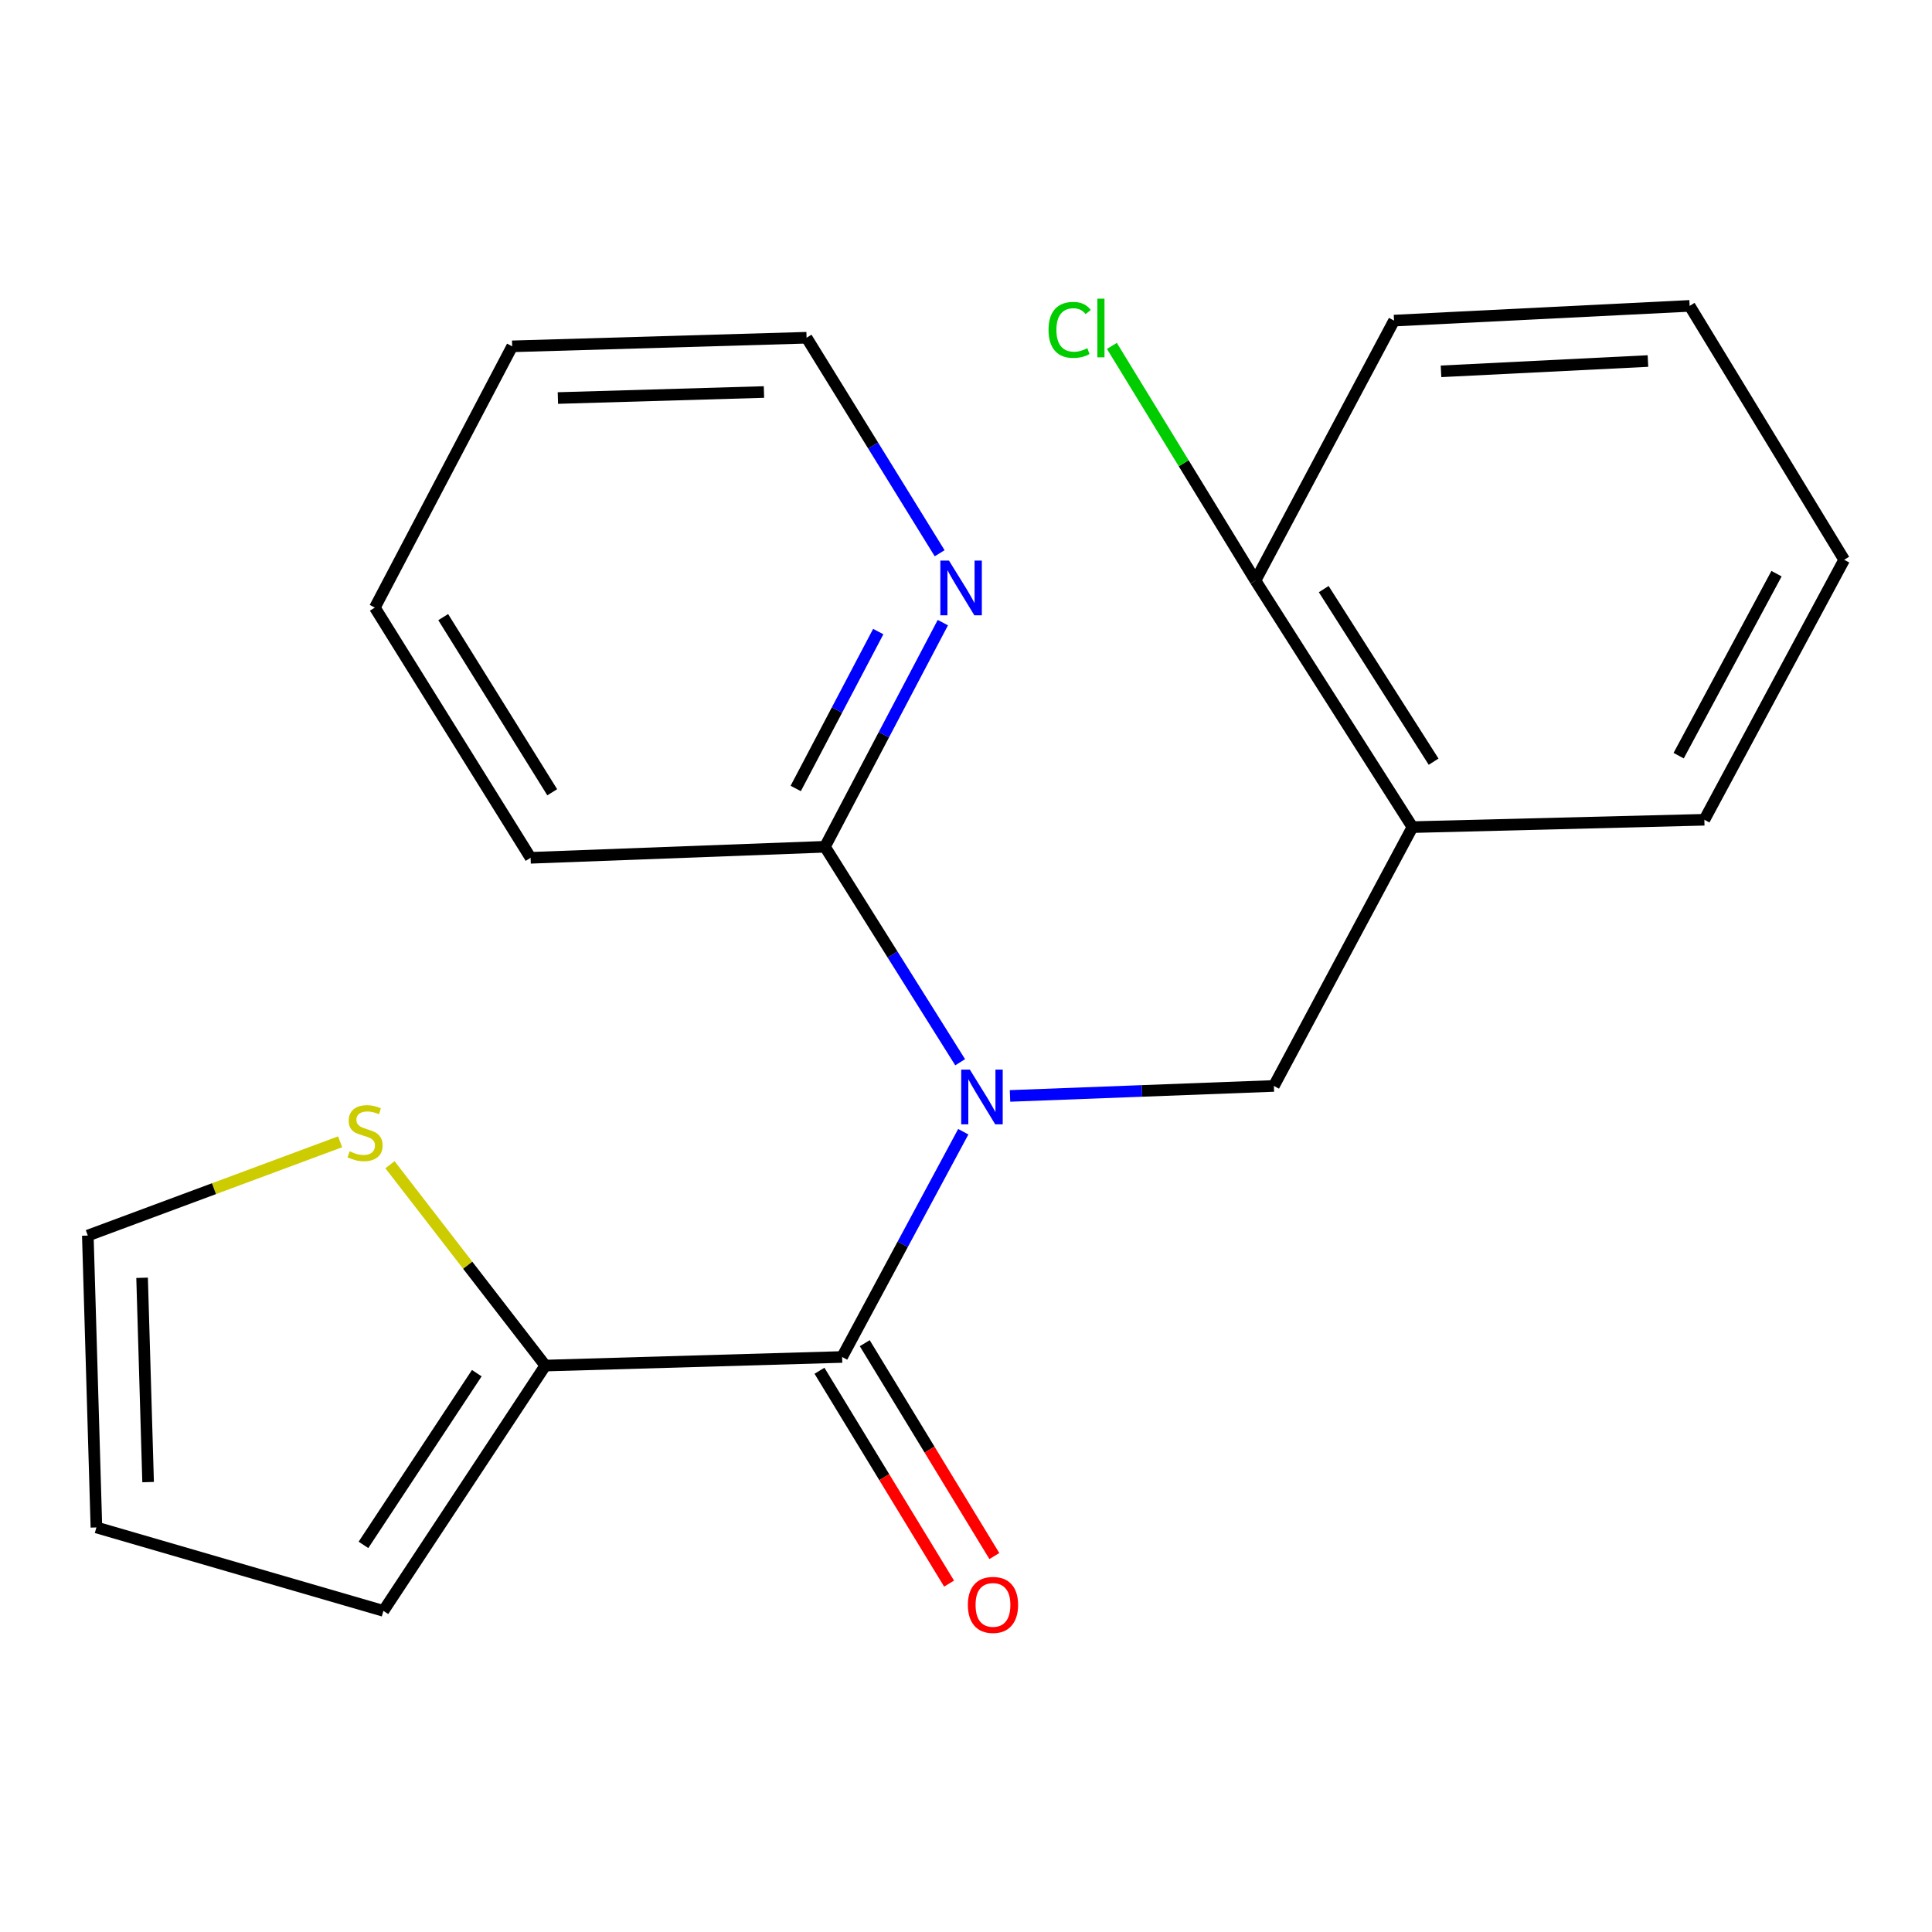 <?xml version='1.0' encoding='iso-8859-1'?>
<svg version='1.1' baseProfile='full'
              xmlns='http://www.w3.org/2000/svg'
                      xmlns:rdkit='http://www.rdkit.org/xml'
                      xmlns:xlink='http://www.w3.org/1999/xlink'
                  xml:space='preserve'
width='1000px' height='1000px' viewBox='0 0 1000 1000'>
<!-- END OF HEADER -->
<rect style='opacity:1.0;fill:#FFFFFF;stroke:none' width='1000' height='1000' x='0' y='0'> </rect>
<path class='bond-0' d='M 498.59,585.777 L 467.234,644.072' style='fill:none;fill-rule:evenodd;stroke:#0000FF;stroke-width:6px;stroke-linecap:butt;stroke-linejoin:miter;stroke-opacity:1' />
<path class='bond-0' d='M 467.234,644.072 L 435.877,702.368' style='fill:none;fill-rule:evenodd;stroke:#000000;stroke-width:6px;stroke-linecap:butt;stroke-linejoin:miter;stroke-opacity:1' />
<path class='bond-1' d='M 522.781,567.247 L 591.068,564.664' style='fill:none;fill-rule:evenodd;stroke:#0000FF;stroke-width:6px;stroke-linecap:butt;stroke-linejoin:miter;stroke-opacity:1' />
<path class='bond-1' d='M 591.068,564.664 L 659.355,562.081' style='fill:none;fill-rule:evenodd;stroke:#000000;stroke-width:6px;stroke-linecap:butt;stroke-linejoin:miter;stroke-opacity:1' />
<path class='bond-3' d='M 496.977,549.814 L 461.984,494.05' style='fill:none;fill-rule:evenodd;stroke:#0000FF;stroke-width:6px;stroke-linecap:butt;stroke-linejoin:miter;stroke-opacity:1' />
<path class='bond-3' d='M 461.984,494.05 L 426.991,438.286' style='fill:none;fill-rule:evenodd;stroke:#000000;stroke-width:6px;stroke-linecap:butt;stroke-linejoin:miter;stroke-opacity:1' />
<path class='bond-2' d='M 435.877,702.368 L 282.253,706.818' style='fill:none;fill-rule:evenodd;stroke:#000000;stroke-width:6px;stroke-linecap:butt;stroke-linejoin:miter;stroke-opacity:1' />
<path class='bond-7' d='M 424.16,709.502 L 457.7,764.588' style='fill:none;fill-rule:evenodd;stroke:#000000;stroke-width:6px;stroke-linecap:butt;stroke-linejoin:miter;stroke-opacity:1' />
<path class='bond-7' d='M 457.7,764.588 L 491.24,819.674' style='fill:none;fill-rule:evenodd;stroke:#FF0000;stroke-width:6px;stroke-linecap:butt;stroke-linejoin:miter;stroke-opacity:1' />
<path class='bond-7' d='M 447.594,695.234 L 481.134,750.32' style='fill:none;fill-rule:evenodd;stroke:#000000;stroke-width:6px;stroke-linecap:butt;stroke-linejoin:miter;stroke-opacity:1' />
<path class='bond-7' d='M 481.134,750.32 L 514.674,805.406' style='fill:none;fill-rule:evenodd;stroke:#FF0000;stroke-width:6px;stroke-linecap:butt;stroke-linejoin:miter;stroke-opacity:1' />
<path class='bond-4' d='M 659.355,562.081 L 731.083,428.119' style='fill:none;fill-rule:evenodd;stroke:#000000;stroke-width:6px;stroke-linecap:butt;stroke-linejoin:miter;stroke-opacity:1' />
<path class='bond-5' d='M 282.253,706.818 L 242.052,654.84' style='fill:none;fill-rule:evenodd;stroke:#000000;stroke-width:6px;stroke-linecap:butt;stroke-linejoin:miter;stroke-opacity:1' />
<path class='bond-5' d='M 242.052,654.84 L 201.85,602.862' style='fill:none;fill-rule:evenodd;stroke:#CCCC00;stroke-width:6px;stroke-linecap:butt;stroke-linejoin:miter;stroke-opacity:1' />
<path class='bond-8' d='M 282.253,706.818 L 198.453,833.784' style='fill:none;fill-rule:evenodd;stroke:#000000;stroke-width:6px;stroke-linecap:butt;stroke-linejoin:miter;stroke-opacity:1' />
<path class='bond-8' d='M 246.786,710.75 L 188.126,799.626' style='fill:none;fill-rule:evenodd;stroke:#000000;stroke-width:6px;stroke-linecap:butt;stroke-linejoin:miter;stroke-opacity:1' />
<path class='bond-6' d='M 426.991,438.286 L 457.504,380.277' style='fill:none;fill-rule:evenodd;stroke:#000000;stroke-width:6px;stroke-linecap:butt;stroke-linejoin:miter;stroke-opacity:1' />
<path class='bond-6' d='M 457.504,380.277 L 488.016,322.268' style='fill:none;fill-rule:evenodd;stroke:#0000FF;stroke-width:6px;stroke-linecap:butt;stroke-linejoin:miter;stroke-opacity:1' />
<path class='bond-6' d='M 411.863,408.111 L 433.222,367.505' style='fill:none;fill-rule:evenodd;stroke:#000000;stroke-width:6px;stroke-linecap:butt;stroke-linejoin:miter;stroke-opacity:1' />
<path class='bond-6' d='M 433.222,367.505 L 454.581,326.899' style='fill:none;fill-rule:evenodd;stroke:#0000FF;stroke-width:6px;stroke-linecap:butt;stroke-linejoin:miter;stroke-opacity:1' />
<path class='bond-14' d='M 426.991,438.286 L 274.633,444.001' style='fill:none;fill-rule:evenodd;stroke:#000000;stroke-width:6px;stroke-linecap:butt;stroke-linejoin:miter;stroke-opacity:1' />
<path class='bond-9' d='M 731.083,428.119 L 649.828,300.514' style='fill:none;fill-rule:evenodd;stroke:#000000;stroke-width:6px;stroke-linecap:butt;stroke-linejoin:miter;stroke-opacity:1' />
<path class='bond-9' d='M 742.037,394.242 L 685.159,304.919' style='fill:none;fill-rule:evenodd;stroke:#000000;stroke-width:6px;stroke-linecap:butt;stroke-linejoin:miter;stroke-opacity:1' />
<path class='bond-13' d='M 731.083,428.119 L 882.177,424.309' style='fill:none;fill-rule:evenodd;stroke:#000000;stroke-width:6px;stroke-linecap:butt;stroke-linejoin:miter;stroke-opacity:1' />
<path class='bond-10' d='M 176.05,590.991 L 110.752,615.258' style='fill:none;fill-rule:evenodd;stroke:#CCCC00;stroke-width:6px;stroke-linecap:butt;stroke-linejoin:miter;stroke-opacity:1' />
<path class='bond-10' d='M 110.752,615.258 L 45.455,639.525' style='fill:none;fill-rule:evenodd;stroke:#000000;stroke-width:6px;stroke-linecap:butt;stroke-linejoin:miter;stroke-opacity:1' />
<path class='bond-15' d='M 486.361,286.359 L 451.92,230.586' style='fill:none;fill-rule:evenodd;stroke:#0000FF;stroke-width:6px;stroke-linecap:butt;stroke-linejoin:miter;stroke-opacity:1' />
<path class='bond-15' d='M 451.92,230.586 L 417.48,174.813' style='fill:none;fill-rule:evenodd;stroke:#000000;stroke-width:6px;stroke-linecap:butt;stroke-linejoin:miter;stroke-opacity:1' />
<path class='bond-11' d='M 198.453,833.784 L 49.905,790.603' style='fill:none;fill-rule:evenodd;stroke:#000000;stroke-width:6px;stroke-linecap:butt;stroke-linejoin:miter;stroke-opacity:1' />
<path class='bond-12' d='M 649.828,300.514 L 612.669,239.776' style='fill:none;fill-rule:evenodd;stroke:#000000;stroke-width:6px;stroke-linecap:butt;stroke-linejoin:miter;stroke-opacity:1' />
<path class='bond-12' d='M 612.669,239.776 L 575.51,179.039' style='fill:none;fill-rule:evenodd;stroke:#00CC00;stroke-width:6px;stroke-linecap:butt;stroke-linejoin:miter;stroke-opacity:1' />
<path class='bond-16' d='M 649.828,300.514 L 721.557,165.943' style='fill:none;fill-rule:evenodd;stroke:#000000;stroke-width:6px;stroke-linecap:butt;stroke-linejoin:miter;stroke-opacity:1' />
<path class='bond-22' d='M 45.455,639.525 L 49.905,790.603' style='fill:none;fill-rule:evenodd;stroke:#000000;stroke-width:6px;stroke-linecap:butt;stroke-linejoin:miter;stroke-opacity:1' />
<path class='bond-22' d='M 73.546,661.379 L 76.661,767.134' style='fill:none;fill-rule:evenodd;stroke:#000000;stroke-width:6px;stroke-linecap:butt;stroke-linejoin:miter;stroke-opacity:1' />
<path class='bond-17' d='M 882.177,424.309 L 954.545,289.738' style='fill:none;fill-rule:evenodd;stroke:#000000;stroke-width:6px;stroke-linecap:butt;stroke-linejoin:miter;stroke-opacity:1' />
<path class='bond-17' d='M 868.869,391.129 L 919.527,296.929' style='fill:none;fill-rule:evenodd;stroke:#000000;stroke-width:6px;stroke-linecap:butt;stroke-linejoin:miter;stroke-opacity:1' />
<path class='bond-18' d='M 274.633,444.001 L 194.018,314.491' style='fill:none;fill-rule:evenodd;stroke:#000000;stroke-width:6px;stroke-linecap:butt;stroke-linejoin:miter;stroke-opacity:1' />
<path class='bond-18' d='M 285.832,410.077 L 229.402,319.419' style='fill:none;fill-rule:evenodd;stroke:#000000;stroke-width:6px;stroke-linecap:butt;stroke-linejoin:miter;stroke-opacity:1' />
<path class='bond-21' d='M 417.48,174.813 L 265.106,179.264' style='fill:none;fill-rule:evenodd;stroke:#000000;stroke-width:6px;stroke-linecap:butt;stroke-linejoin:miter;stroke-opacity:1' />
<path class='bond-21' d='M 395.425,202.905 L 288.763,206.02' style='fill:none;fill-rule:evenodd;stroke:#000000;stroke-width:6px;stroke-linecap:butt;stroke-linejoin:miter;stroke-opacity:1' />
<path class='bond-23' d='M 721.557,165.943 L 874.556,158.322' style='fill:none;fill-rule:evenodd;stroke:#000000;stroke-width:6px;stroke-linecap:butt;stroke-linejoin:miter;stroke-opacity:1' />
<path class='bond-23' d='M 745.872,192.201 L 852.971,186.866' style='fill:none;fill-rule:evenodd;stroke:#000000;stroke-width:6px;stroke-linecap:butt;stroke-linejoin:miter;stroke-opacity:1' />
<path class='bond-20' d='M 954.545,289.738 L 874.556,158.322' style='fill:none;fill-rule:evenodd;stroke:#000000;stroke-width:6px;stroke-linecap:butt;stroke-linejoin:miter;stroke-opacity:1' />
<path class='bond-19' d='M 194.018,314.491 L 265.106,179.264' style='fill:none;fill-rule:evenodd;stroke:#000000;stroke-width:6px;stroke-linecap:butt;stroke-linejoin:miter;stroke-opacity:1' />
<path  class='atom-0' d='M 502.001 553.637
L 511.281 568.637
Q 512.201 570.117, 513.681 572.797
Q 515.161 575.477, 515.241 575.637
L 515.241 553.637
L 519.001 553.637
L 519.001 581.957
L 515.121 581.957
L 505.161 565.557
Q 504.001 563.637, 502.761 561.437
Q 501.561 559.237, 501.201 558.557
L 501.201 581.957
L 497.521 581.957
L 497.521 553.637
L 502.001 553.637
' fill='#0000FF'/>
<path  class='atom-6' d='M 180.958 595.914
Q 181.278 596.034, 182.598 596.594
Q 183.918 597.154, 185.358 597.514
Q 186.838 597.834, 188.278 597.834
Q 190.958 597.834, 192.518 596.554
Q 194.078 595.234, 194.078 592.954
Q 194.078 591.394, 193.278 590.434
Q 192.518 589.474, 191.318 588.954
Q 190.118 588.434, 188.118 587.834
Q 185.598 587.074, 184.078 586.354
Q 182.598 585.634, 181.518 584.114
Q 180.478 582.594, 180.478 580.034
Q 180.478 576.474, 182.878 574.274
Q 185.318 572.074, 190.118 572.074
Q 193.398 572.074, 197.118 573.634
L 196.198 576.714
Q 192.798 575.314, 190.238 575.314
Q 187.478 575.314, 185.958 576.474
Q 184.438 577.594, 184.478 579.554
Q 184.478 581.074, 185.238 581.994
Q 186.038 582.914, 187.158 583.434
Q 188.318 583.954, 190.238 584.554
Q 192.798 585.354, 194.318 586.154
Q 195.838 586.954, 196.918 588.594
Q 198.038 590.194, 198.038 592.954
Q 198.038 596.874, 195.398 598.994
Q 192.798 601.074, 188.438 601.074
Q 185.918 601.074, 183.998 600.514
Q 182.118 599.994, 179.878 599.074
L 180.958 595.914
' fill='#CCCC00'/>
<path  class='atom-7' d='M 491.195 290.164
L 500.475 305.164
Q 501.395 306.644, 502.875 309.324
Q 504.355 312.004, 504.435 312.164
L 504.435 290.164
L 508.195 290.164
L 508.195 318.484
L 504.315 318.484
L 494.355 302.084
Q 493.195 300.164, 491.955 297.964
Q 490.755 295.764, 490.395 295.084
L 490.395 318.484
L 486.715 318.484
L 486.715 290.164
L 491.195 290.164
' fill='#0000FF'/>
<path  class='atom-8' d='M 500.962 830.694
Q 500.962 823.894, 504.322 820.094
Q 507.682 816.294, 513.962 816.294
Q 520.242 816.294, 523.602 820.094
Q 526.962 823.894, 526.962 830.694
Q 526.962 837.574, 523.562 841.494
Q 520.162 845.374, 513.962 845.374
Q 507.722 845.374, 504.322 841.494
Q 500.962 837.614, 500.962 830.694
M 513.962 842.174
Q 518.282 842.174, 520.602 839.294
Q 522.962 836.374, 522.962 830.694
Q 522.962 825.134, 520.602 822.334
Q 518.282 819.494, 513.962 819.494
Q 509.642 819.494, 507.282 822.294
Q 504.962 825.094, 504.962 830.694
Q 504.962 836.414, 507.282 839.294
Q 509.642 842.174, 513.962 842.174
' fill='#FF0000'/>
<path  class='atom-13' d='M 542.719 170.748
Q 542.719 163.708, 545.999 160.028
Q 549.319 156.308, 555.599 156.308
Q 561.439 156.308, 564.559 160.428
L 561.919 162.588
Q 559.639 159.588, 555.599 159.588
Q 551.319 159.588, 549.039 162.468
Q 546.799 165.308, 546.799 170.748
Q 546.799 176.348, 549.119 179.228
Q 551.479 182.108, 556.039 182.108
Q 559.159 182.108, 562.799 180.228
L 563.919 183.228
Q 562.439 184.188, 560.199 184.748
Q 557.959 185.308, 555.479 185.308
Q 549.319 185.308, 545.999 181.548
Q 542.719 177.788, 542.719 170.748
' fill='#00CC00'/>
<path  class='atom-13' d='M 567.999 154.588
L 571.679 154.588
L 571.679 184.948
L 567.999 184.948
L 567.999 154.588
' fill='#00CC00'/>
</svg>
